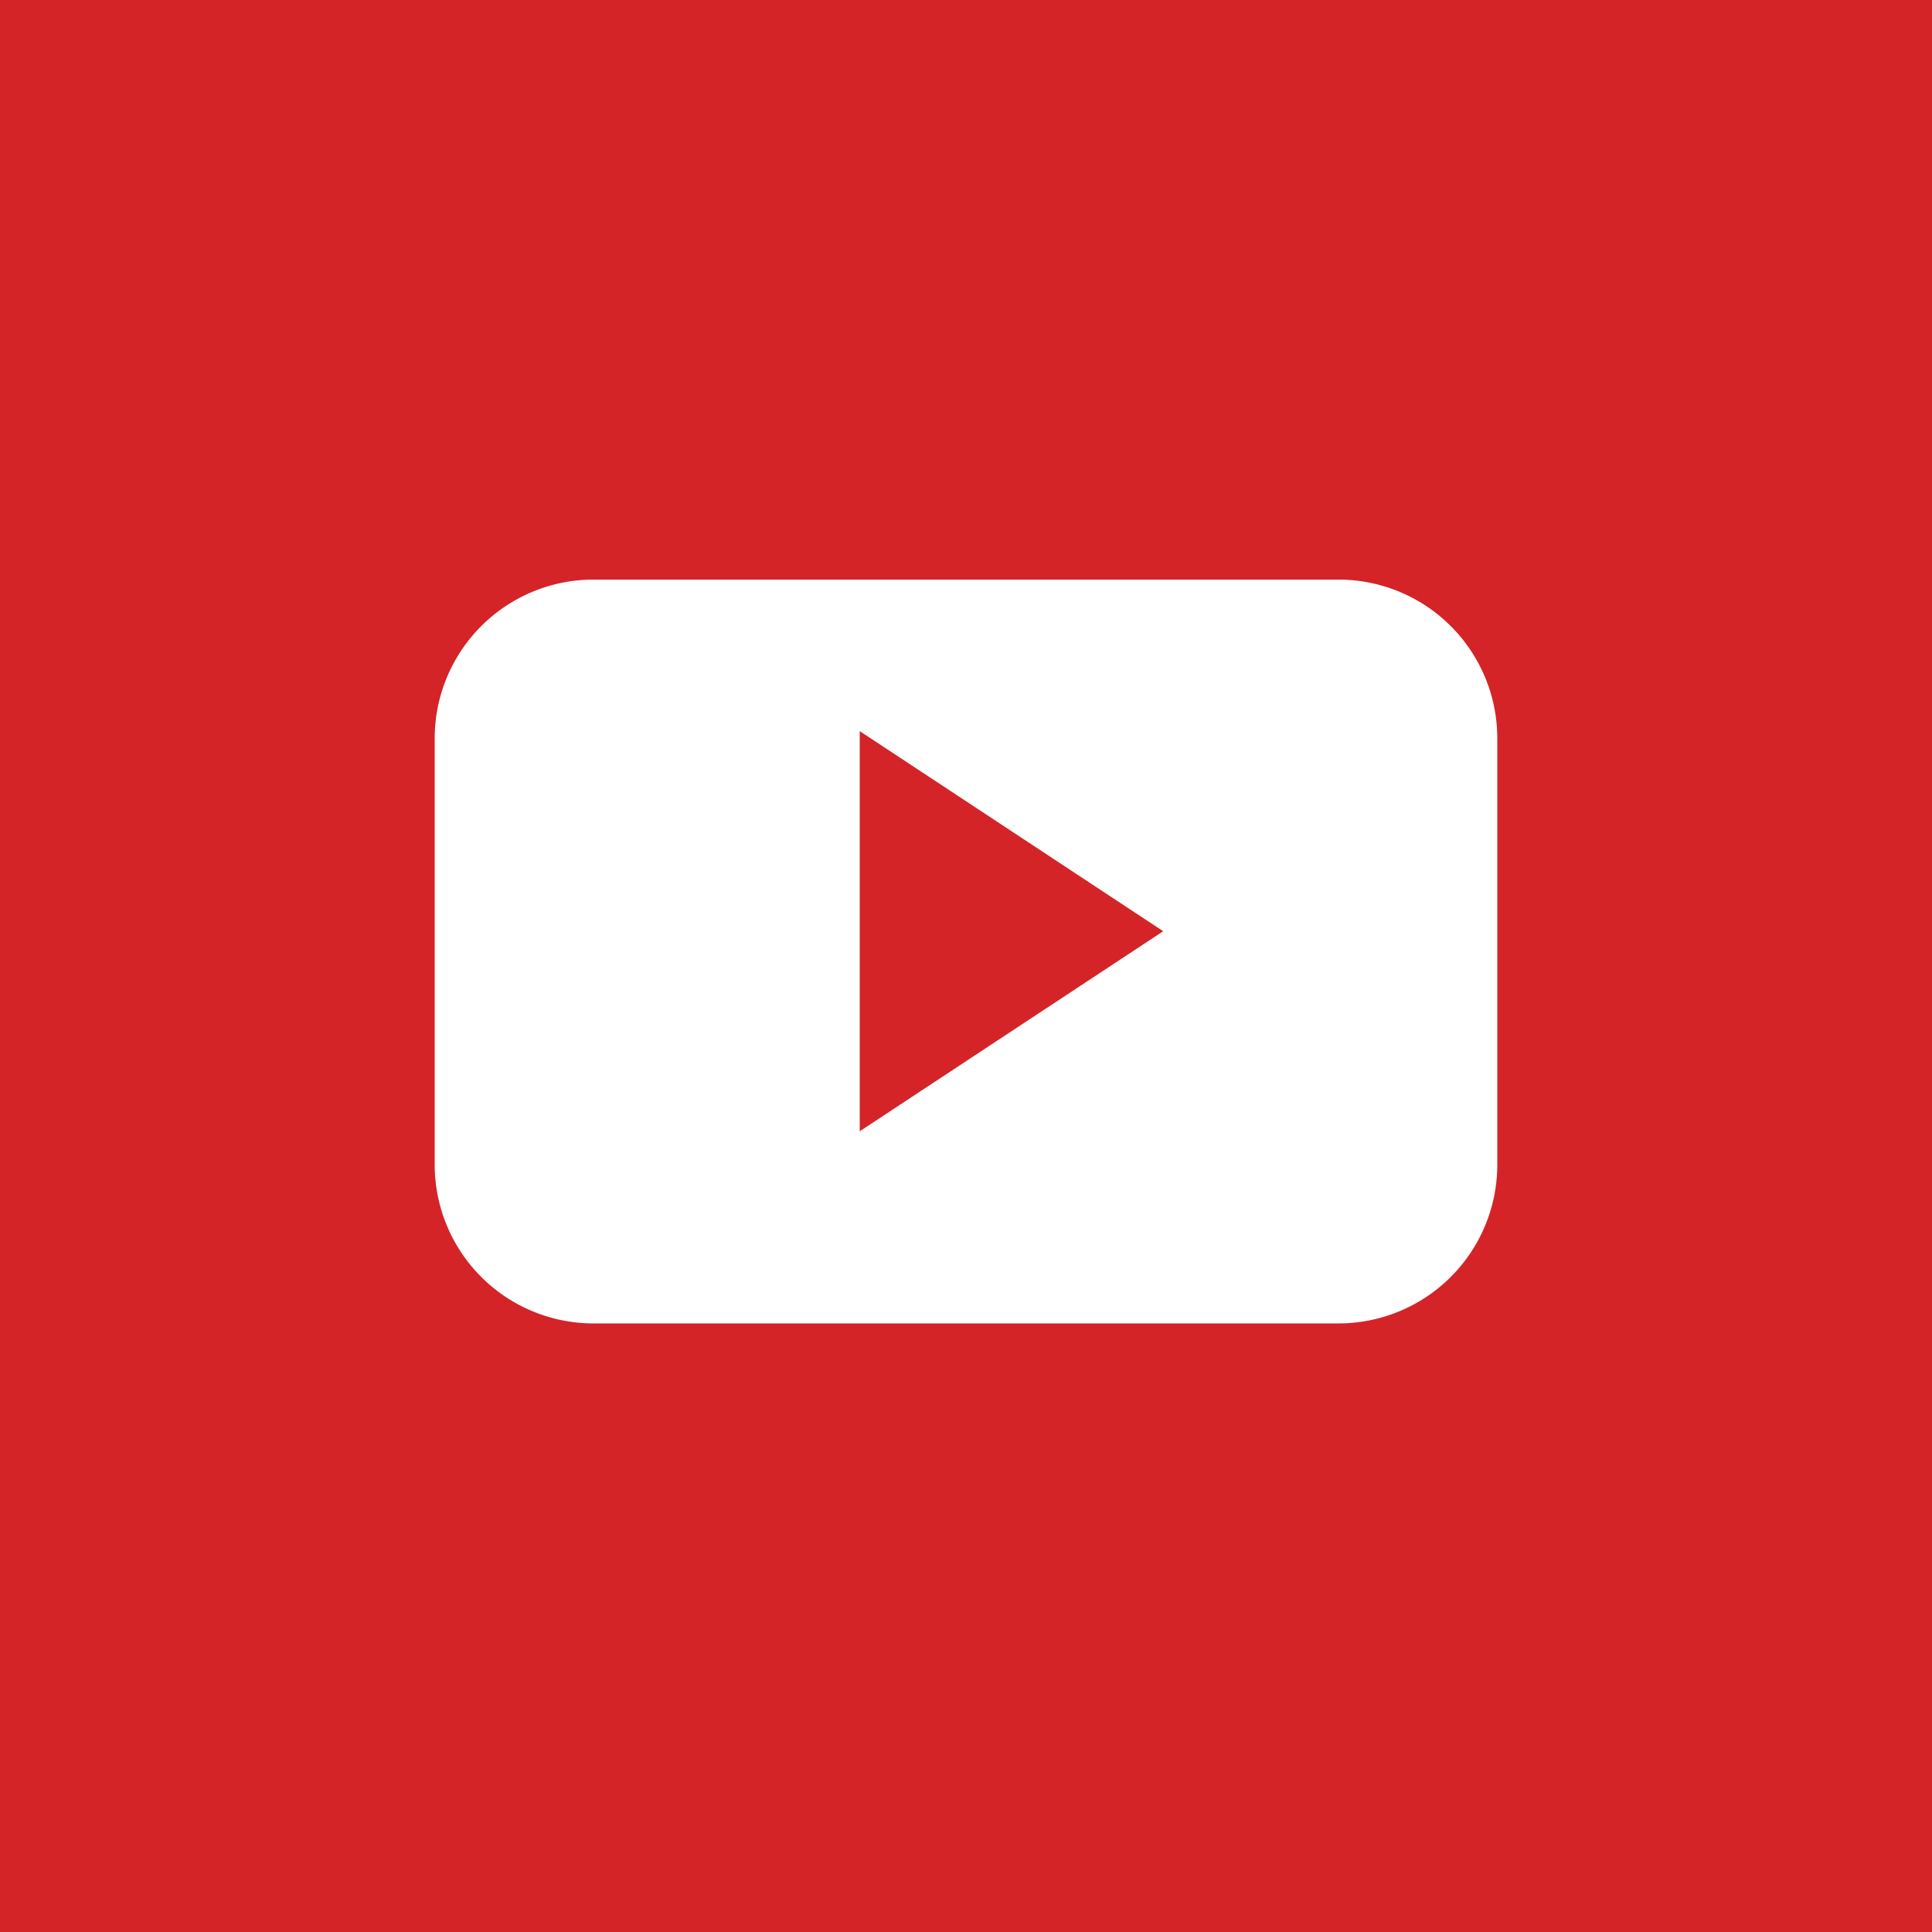 <svg xmlns="http://www.w3.org/2000/svg" width="40" height="40"><g data-name="Group 1489"><path data-name="Rectangle 2020" fill="#d42428" d="M0 0h40v40H0z"/><path data-name="Path 133" d="M31 15.29A3.288 3.288 0 0 0 27.712 12H12.287A3.288 3.288 0 0 0 9 15.29v8.821a3.288 3.288 0 0 0 3.287 3.289h15.425A3.288 3.288 0 0 0 31 24.111V15.29zm-13.2 8.132v-8.285l6.283 4.143z" fill="#fff"/></g></svg>